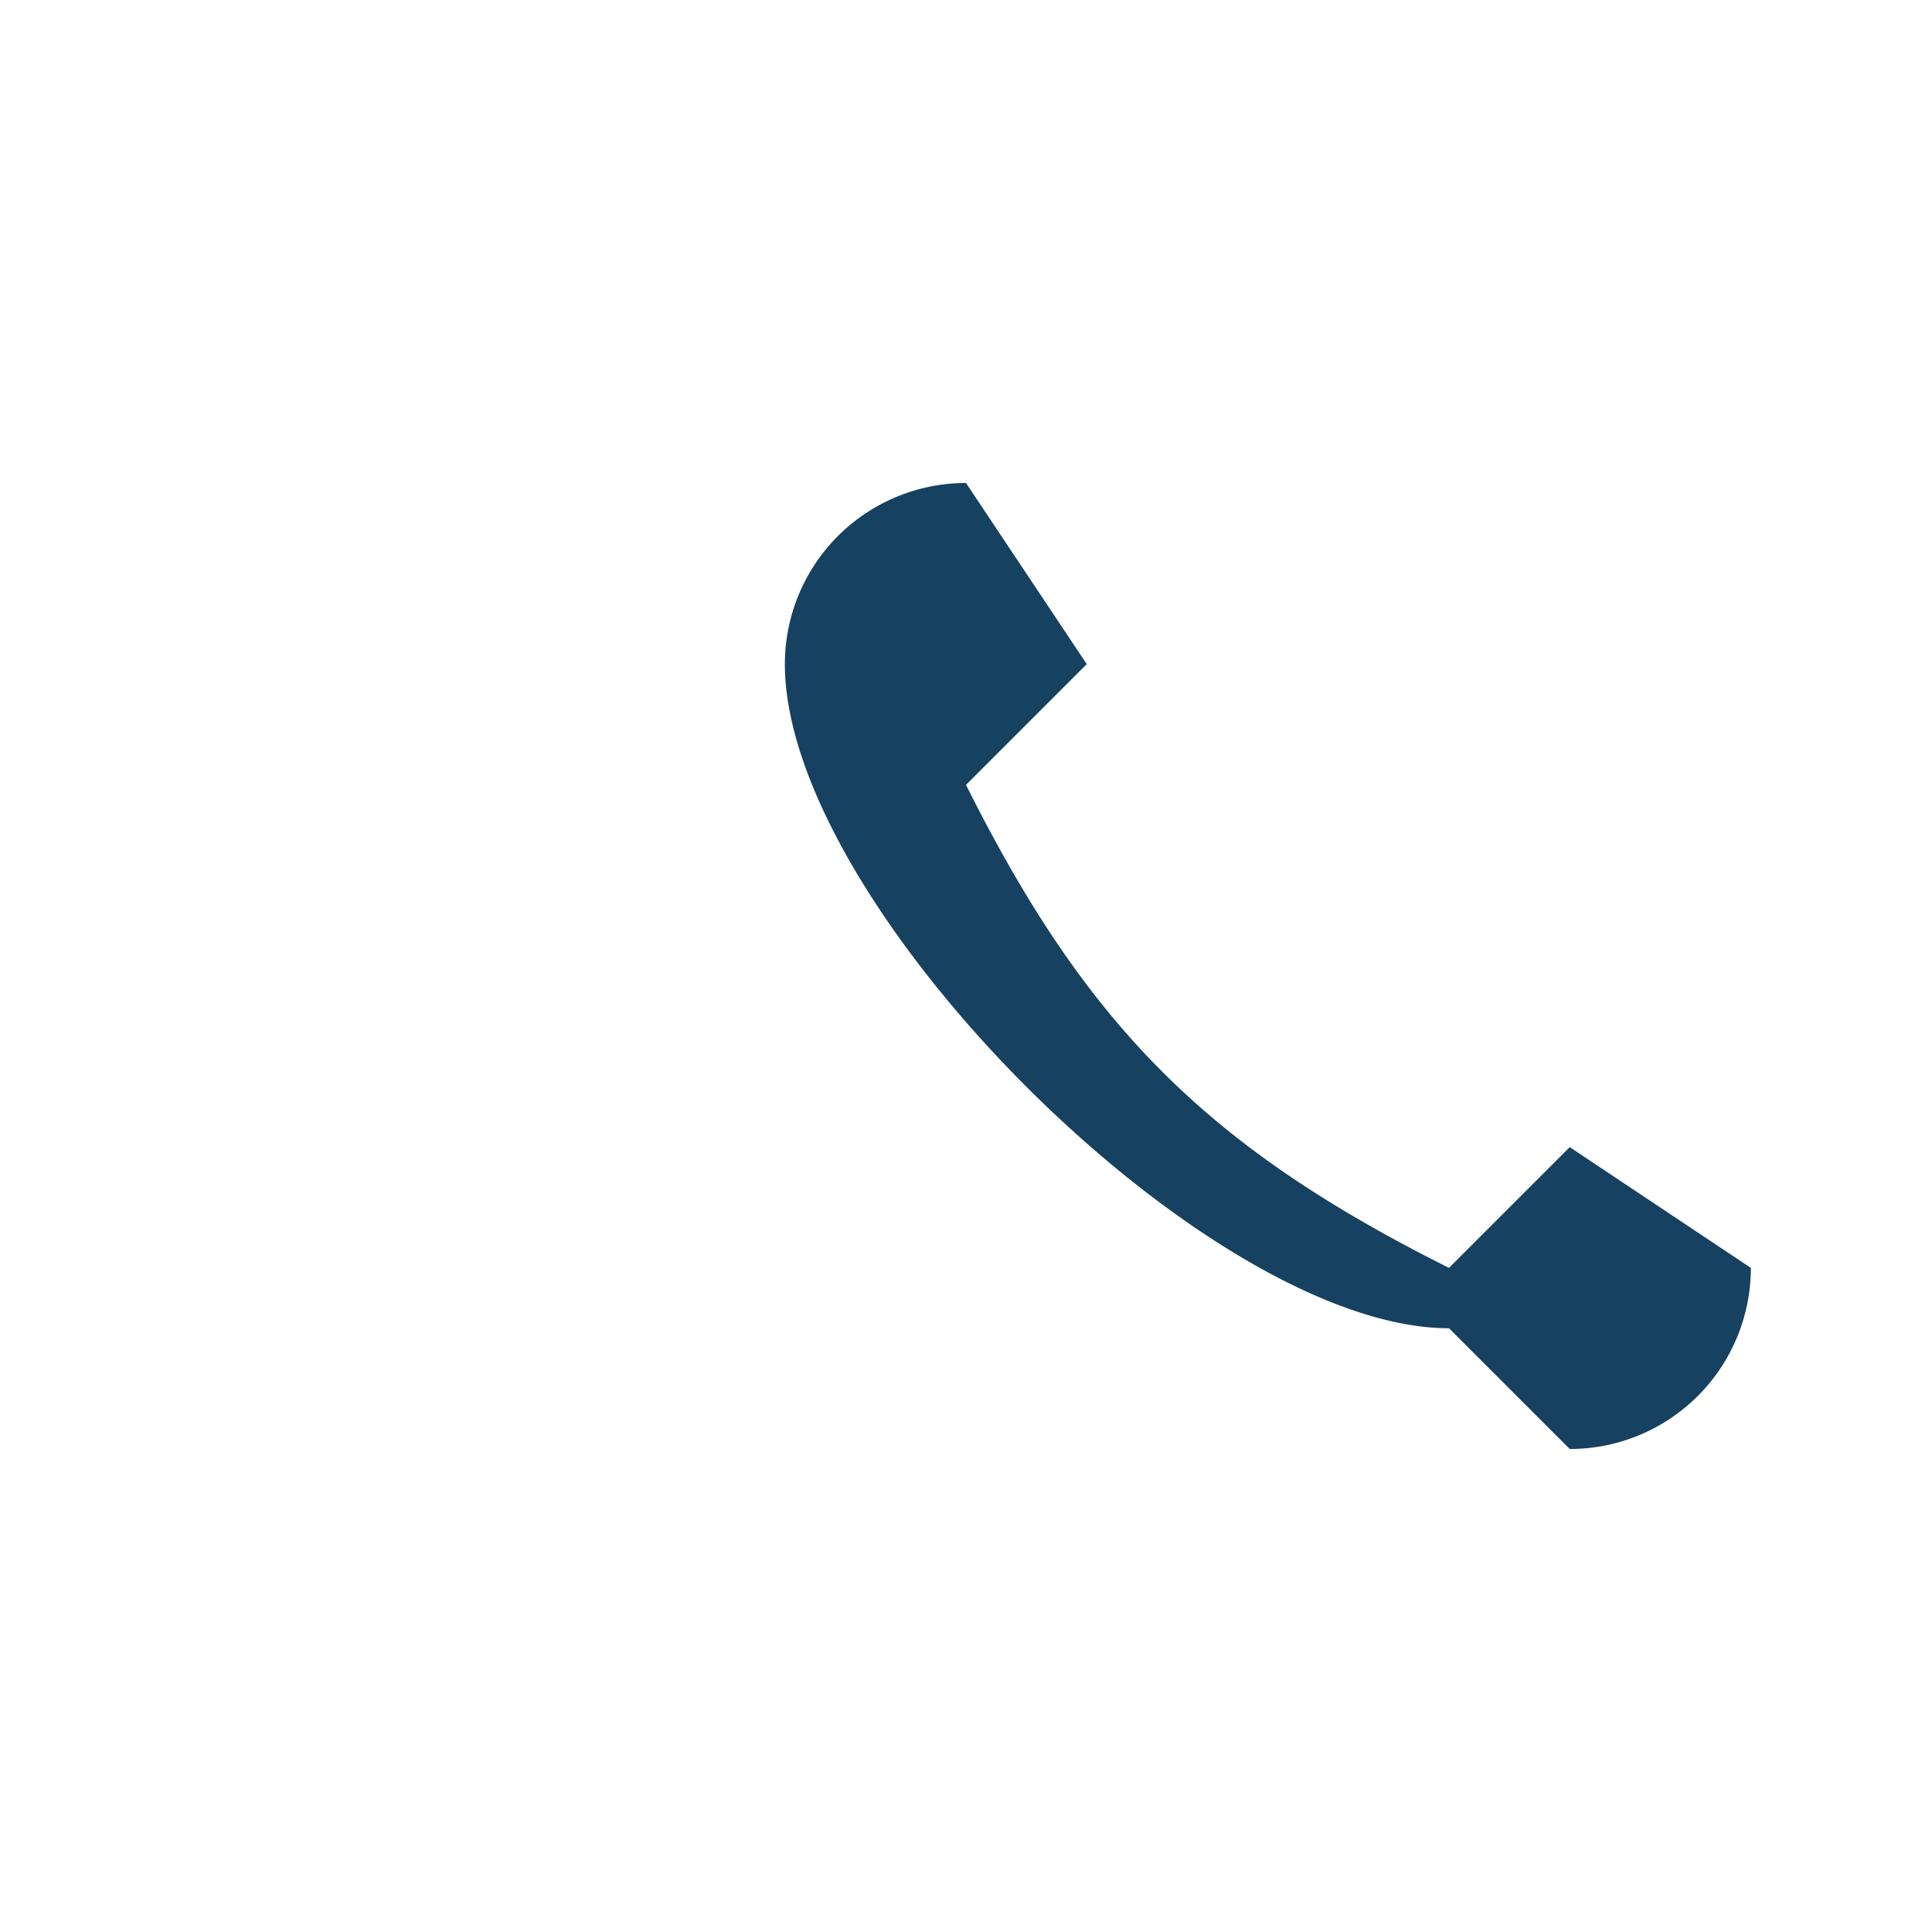 <?xml version="1.0" encoding="UTF-8"?>
<svg xmlns="http://www.w3.org/2000/svg" width="32" height="32" viewBox="0 0 32 32"><path d="M24 22c-4 0-11-7-11-11a3 3 0 0 1 3-3l2 3-2 2c2 4 4 6 8 8l2-2 3 2a3 3 0 0 1-3 3z" fill="#164160"/></svg>